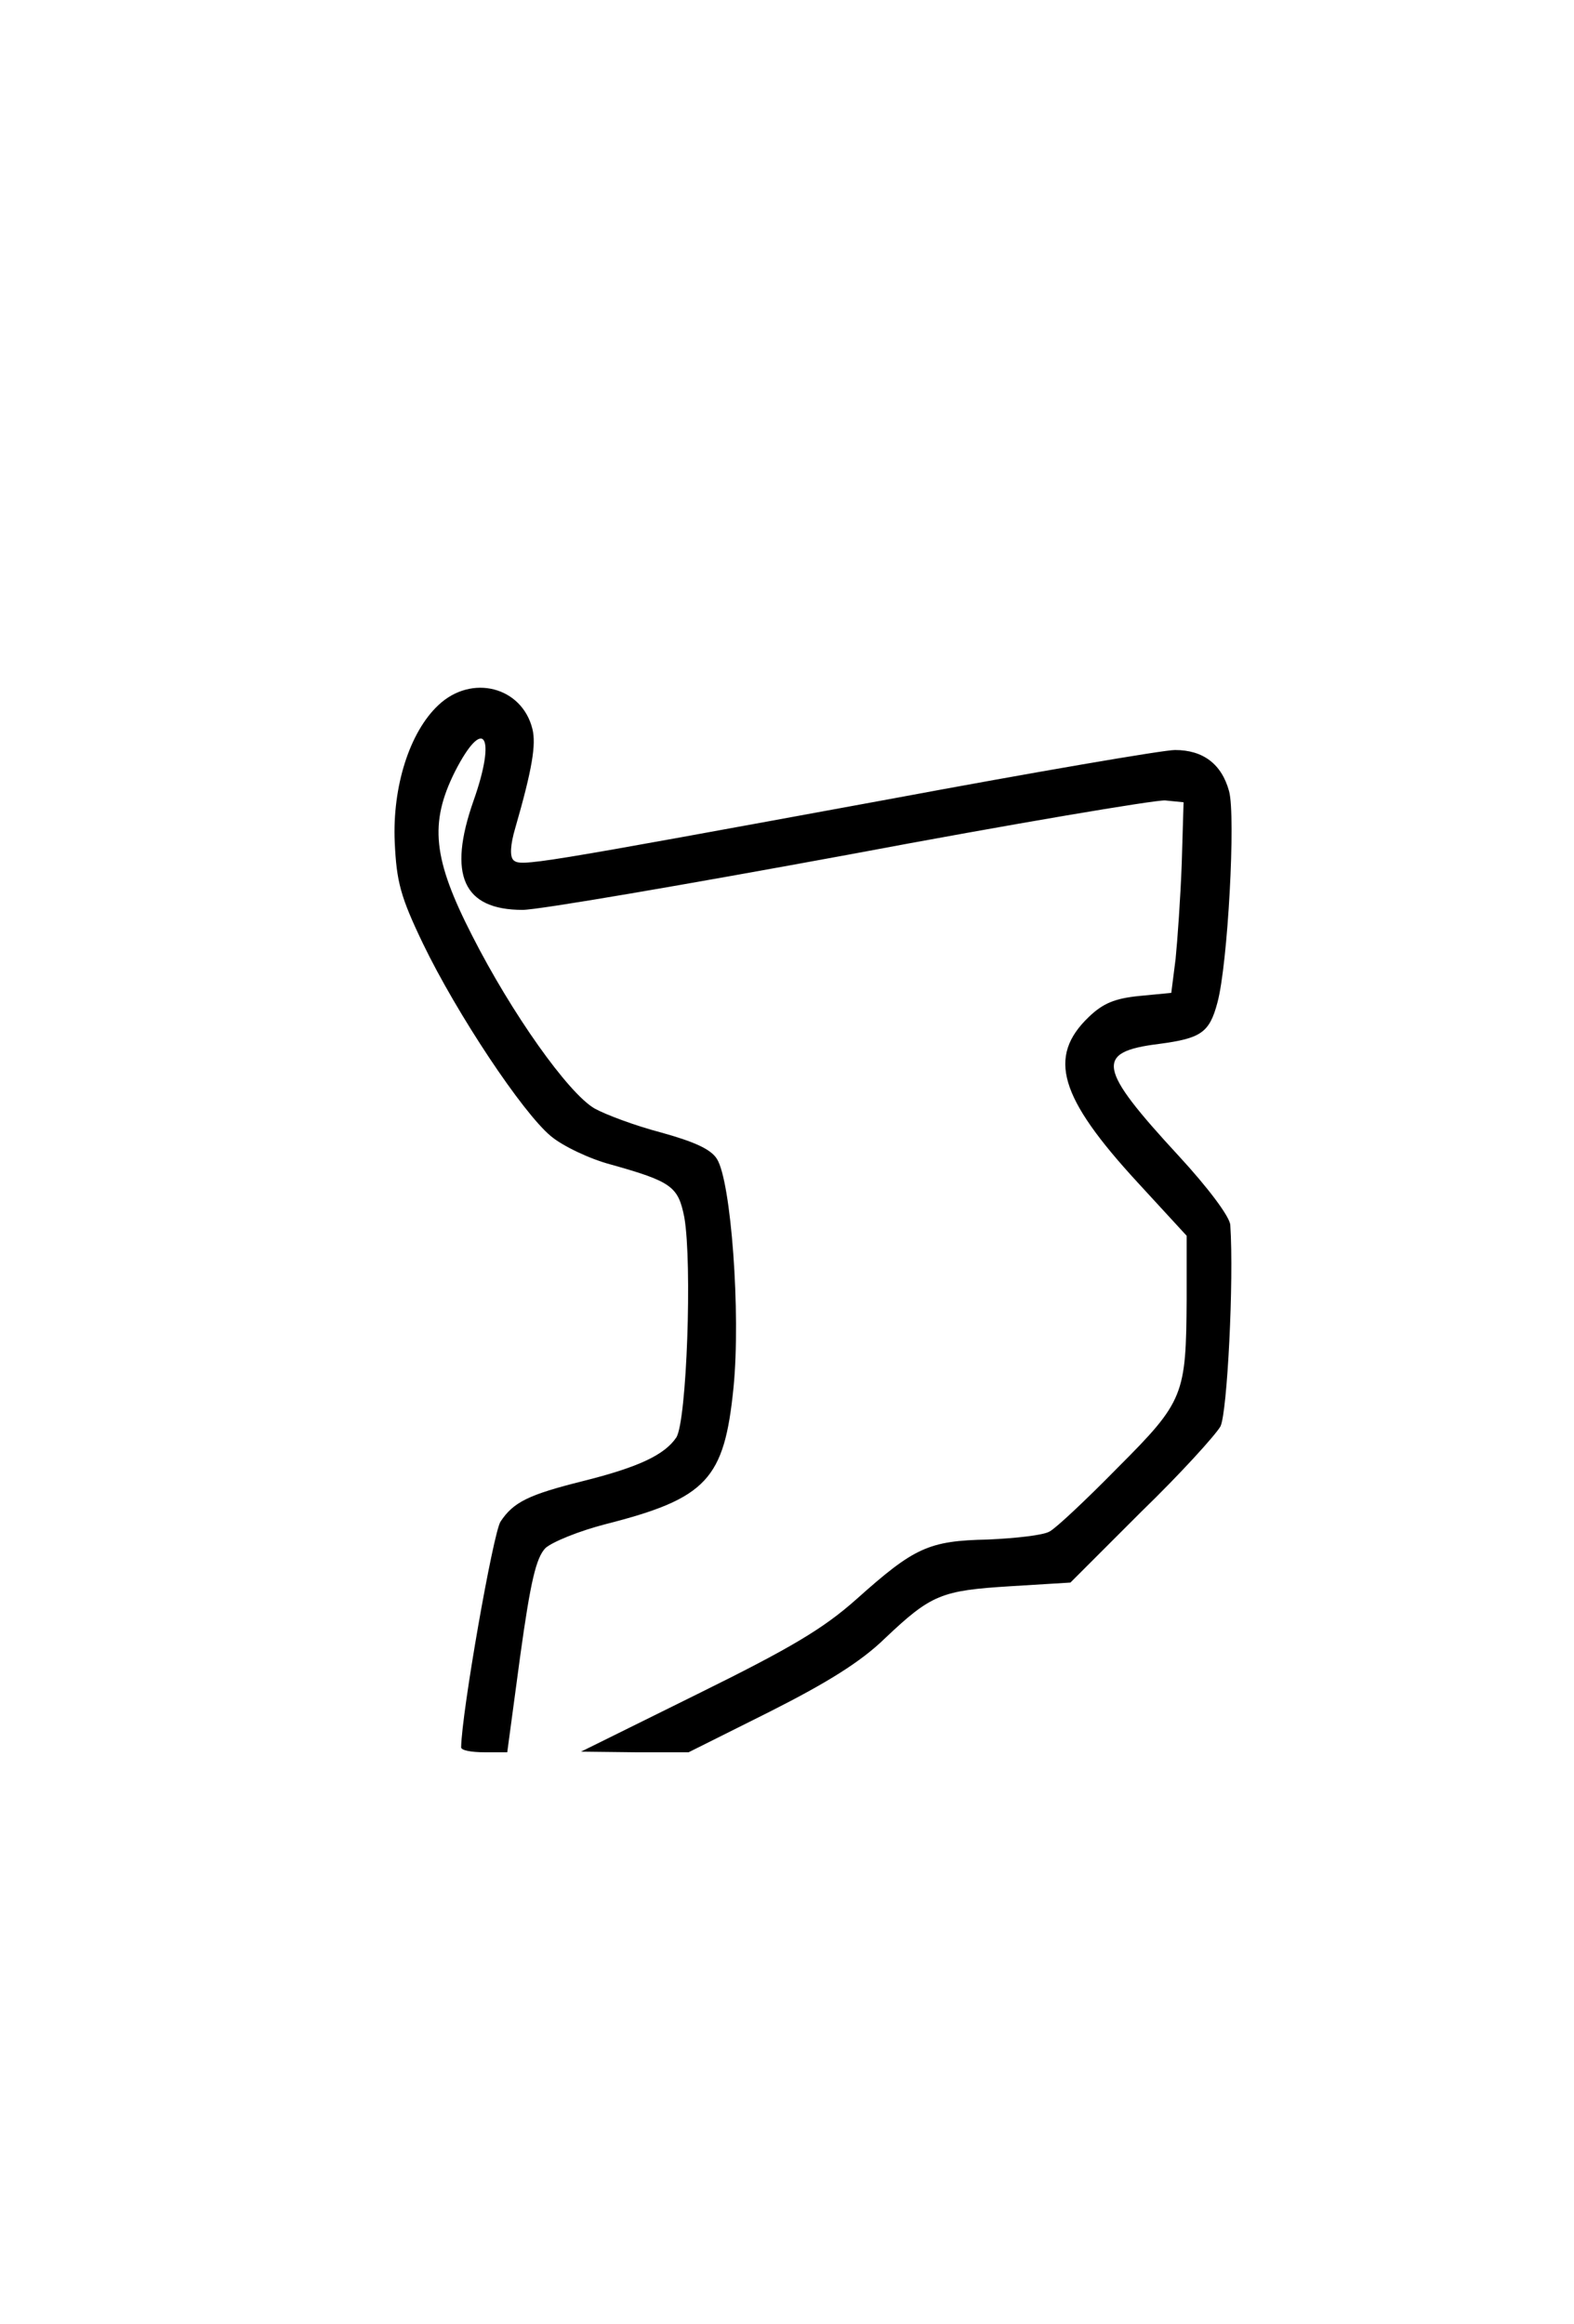 <?xml version="1.0" encoding="UTF-8" standalone="yes"?>
<svg version="1.0" xmlns="http://www.w3.org/2000/svg" width="100%" height="100mm" viewBox="0 0 256 192" preserveAspectRatio="xMidYMid meet">
  <g transform="translate(0,192) scale(0.1,-0.1)" fill="#000000" stroke="none">
    <path d="M713 1703 c-47 -44 -75 -133 -71 -223 3 -64 9 -88 46 -165 55 -114
162 -275 208 -313 19 -16 63 -37 97 -46 100 -28 110 -36 120 -86 13 -75 4
-331 -13 -358 -19 -28 -60 -48 -152 -71 -88 -22 -113 -34 -134 -66 -12 -19
-63 -309 -64 -367 0 -5 17 -8 38 -8 l37 0 21 156 c17 123 26 160 41 176 11 10
55 28 98 39 165 42 193 73 208 222 12 121 -4 336 -27 372 -10 16 -37 28 -91
43 -42 11 -90 29 -108 39 -43 25 -135 155 -199 281 -64 125 -70 183 -28 267
47 92 68 59 30 -48 -42 -120 -17 -177 80 -177 26 0 265 41 531 90 266 50 498
89 514 88 l30 -3 -3 -100 c-2 -55 -7 -125 -10 -155 l-7 -55 -52 -5 c-40 -4
-59 -12 -82 -34 -68 -65 -48 -131 79 -269 l80 -87 0 -103 c-1 -156 -4 -166
-112 -274 -51 -52 -101 -99 -111 -104 -10 -6 -55 -11 -100 -13 -97 -2 -120
-13 -214 -97 -54 -48 -106 -79 -258 -154 l-190 -94 88 -1 87 0 132 66 c93 47
148 81 187 119 76 72 92 78 204 85 l98 6 115 115 c64 62 121 125 129 139 11
22 22 237 16 327 0 13 -36 61 -84 113 -132 143 -137 169 -32 182 68 9 82 18
95 67 17 62 30 304 19 344 -12 44 -42 67 -88 67 -19 0 -229 -36 -465 -80 -583
-107 -599 -110 -611 -99 -6 6 -5 25 3 52 28 97 34 136 28 161 -17 69 -99 90
-153 39z"/>
  </g>
</svg>